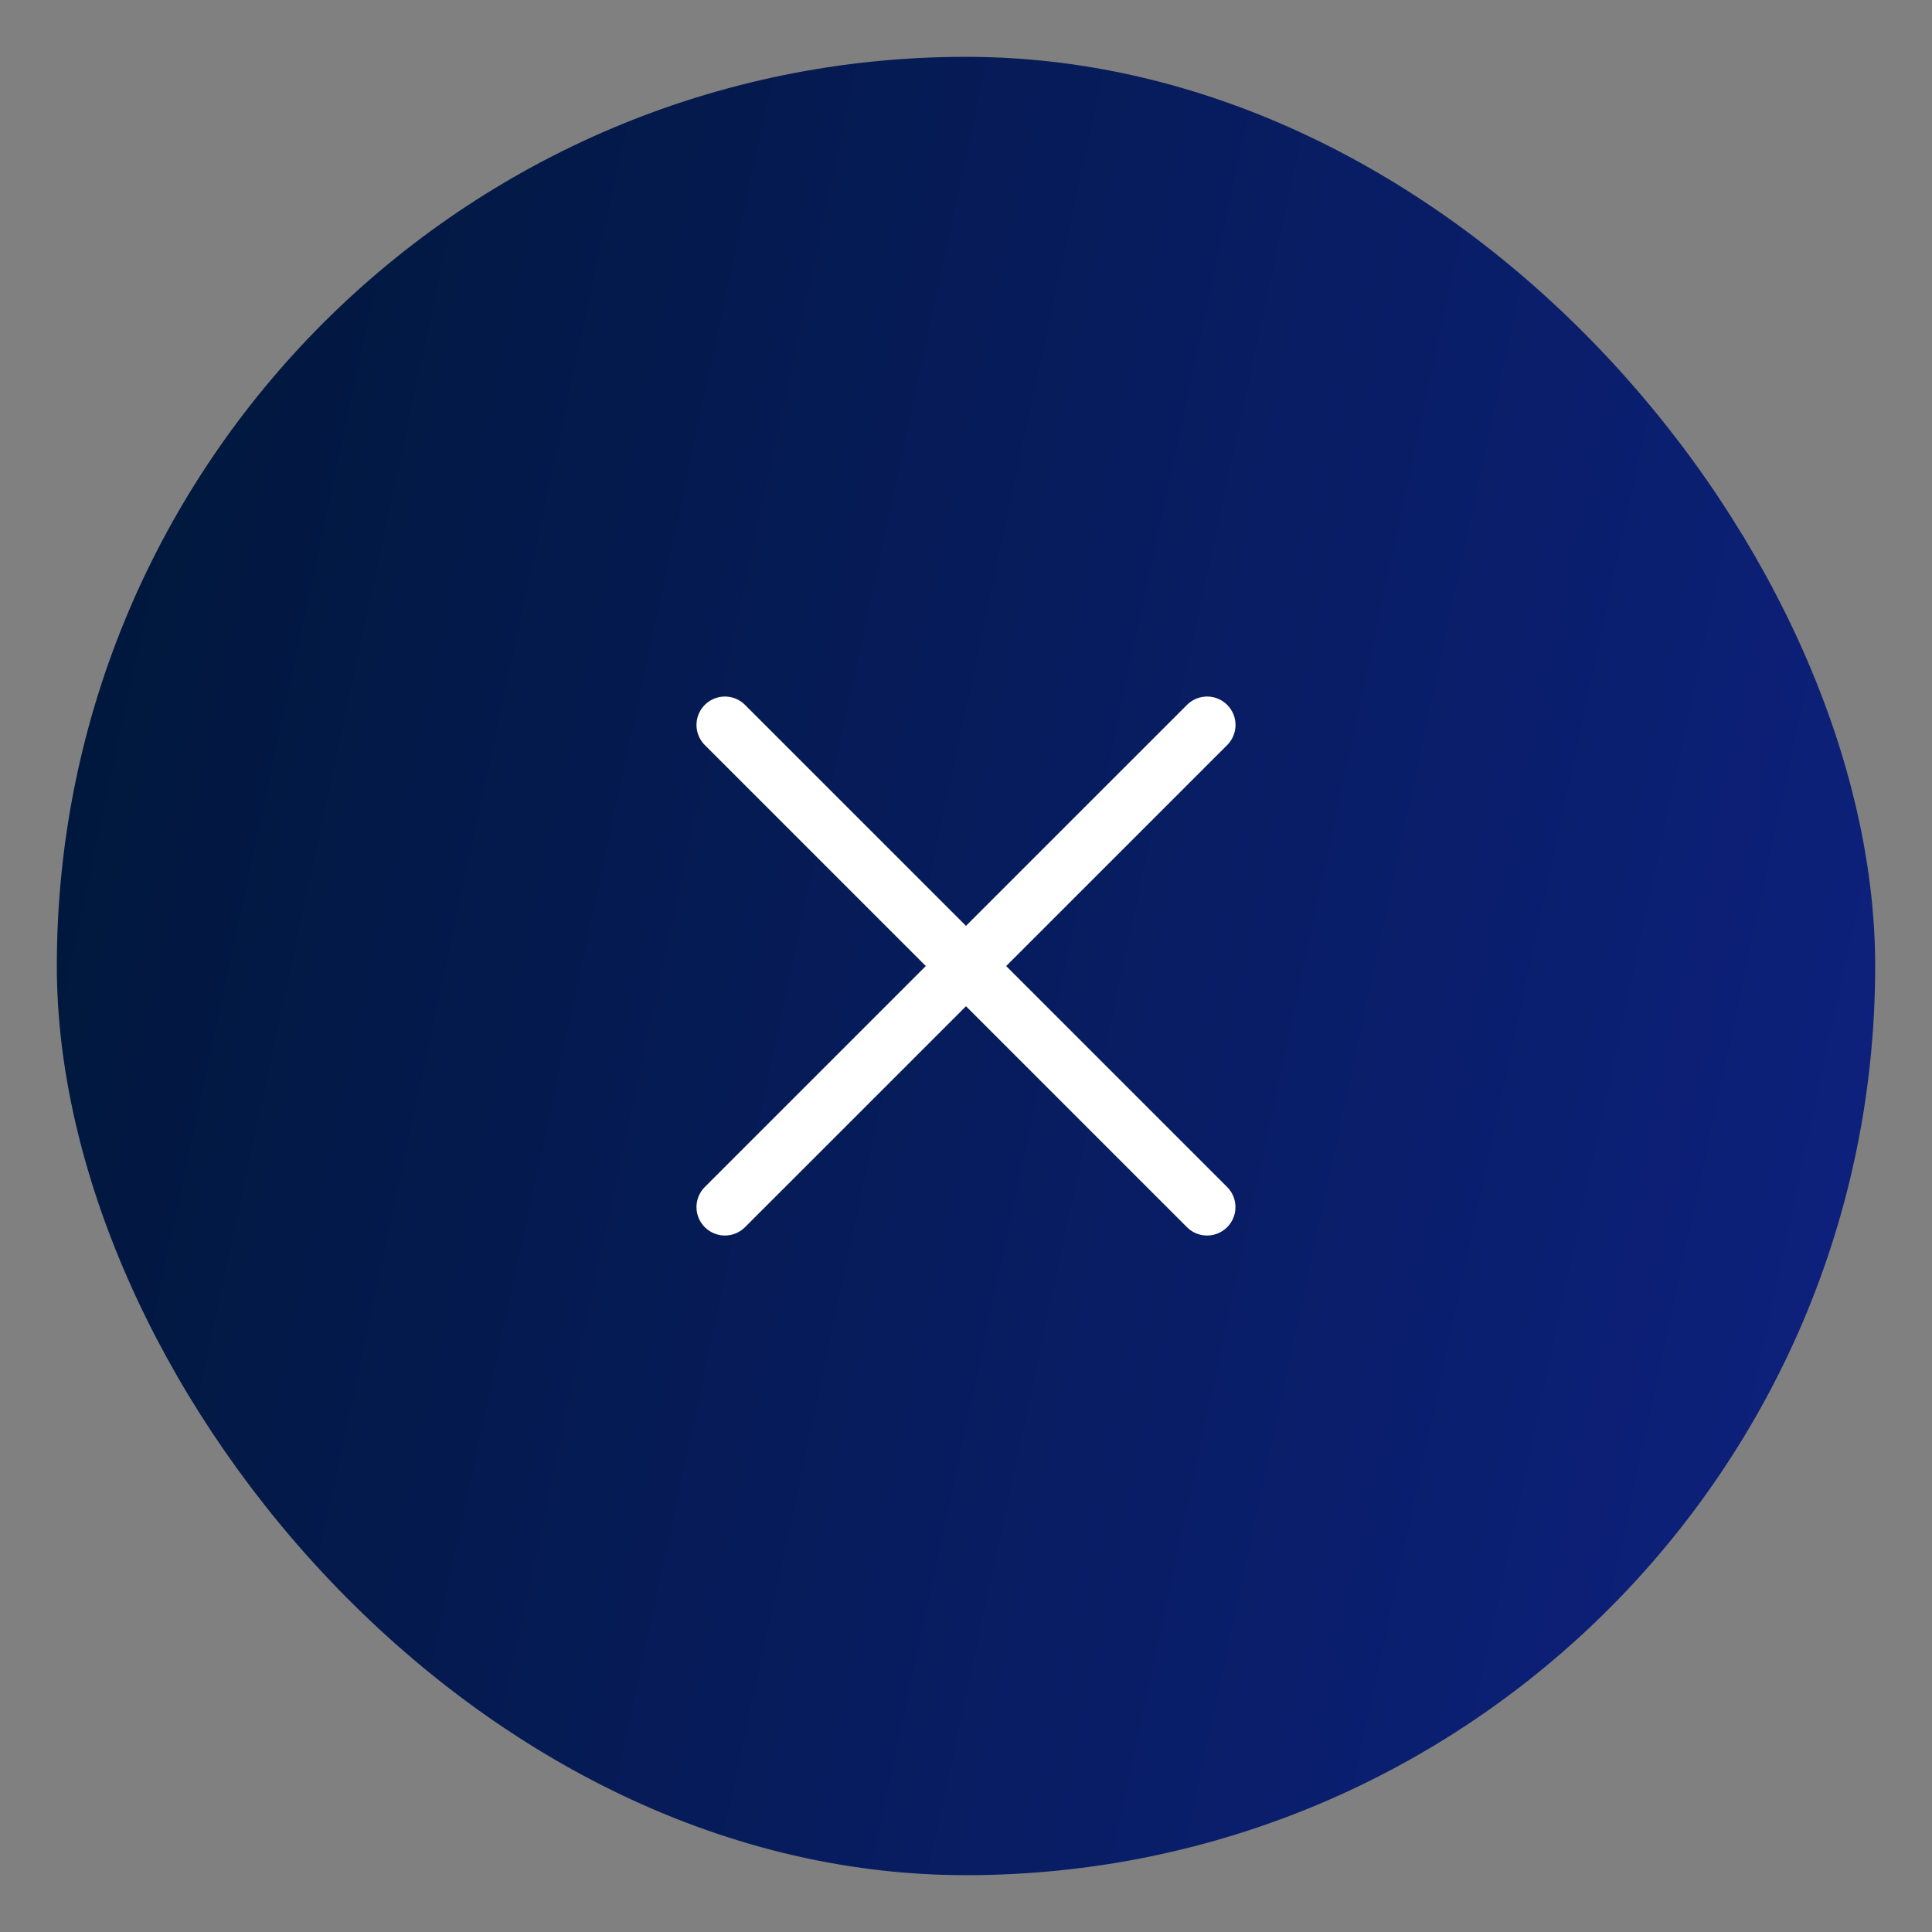 <svg width="34" height="34" viewBox="0 0 34 34" fill="none" xmlns="http://www.w3.org/2000/svg">
<rect x="0" y="0" width="34" height="34" fill="#808080" stroke="none"/>
<rect x="1" y="1" width="32" height="32" rx="16" fill="url(#paint0_linear_4320_9221)"/>
<path d="M12.757 12.758L21.242 21.243" stroke="white" stroke-linecap="round"/>
<path d="M21.243 12.758L12.757 21.243" stroke="white" stroke-linecap="round"/>
<defs>
<linearGradient id="paint0_linear_4320_9221" x1="1" y1="4.566" x2="37.432" y2="12.408" gradientUnits="userSpaceOnUse">
<stop stop-color="#001739"/>
<stop offset="1" stop-color="#0E2181"/>
</linearGradient>
</defs>
</svg>
